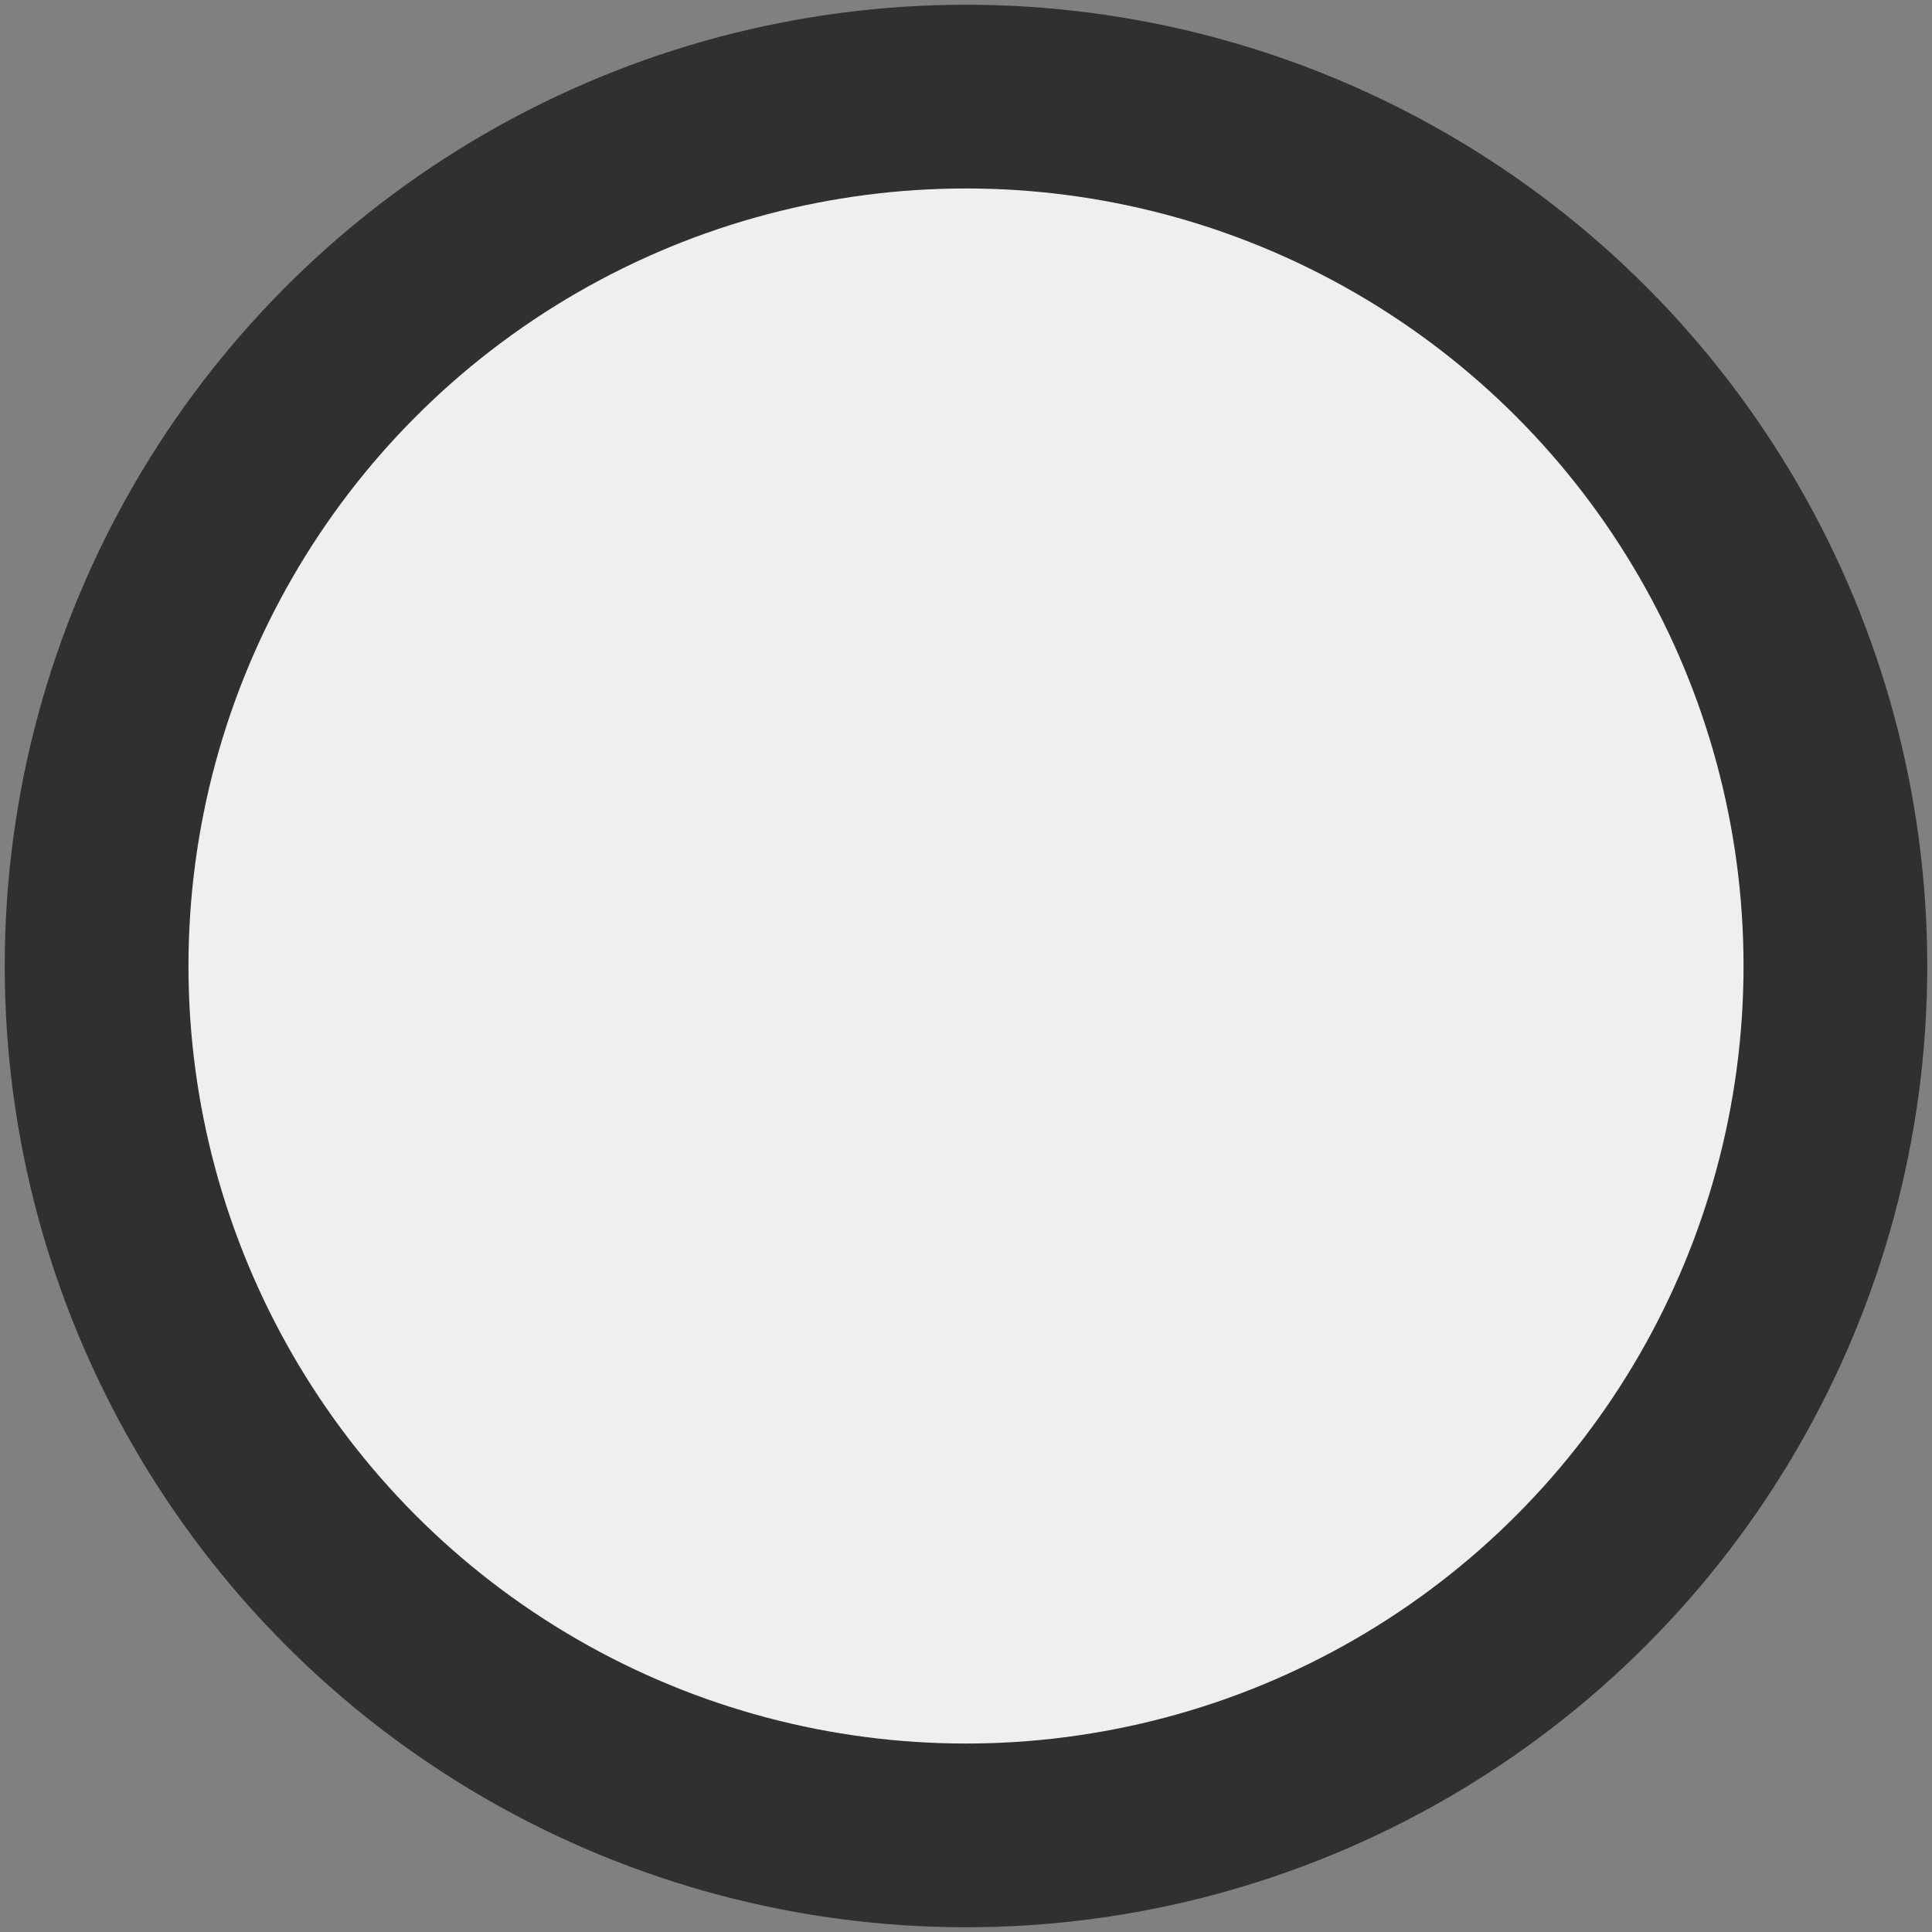 <?xml version="1.0" encoding="utf-8"?>
<!-- Generator: Adobe Illustrator 24.3.0, SVG Export Plug-In . SVG Version: 6.00 Build 0)  -->
<svg version="1.1" id="Layer_1" xmlns="http://www.w3.org/2000/svg" xmlns:xlink="http://www.w3.org/1999/xlink" x="0px" y="0px"
	 viewBox="0 0 20 20" style="enable-background:new 0 0 20 20;" xml:space="preserve">
<rect x="0" y="0" width="20" height="20" fill="#808080" stroke="none"/>
<style type="text/css">
	.st0{fill:#EFEFEF;stroke:#303030;stroke-width:1.902;stroke-miterlimit:10;}
	.st1{fill:#4536C0;}
</style>
<circle class="st0" cx="10" cy="10" r="9"/>
<rect x="17.9" y="-20.2" transform="matrix(0.707 -0.707 0.707 0.707 16.599 13.738)" class="st1" width="14" height="14"/>
</svg>
